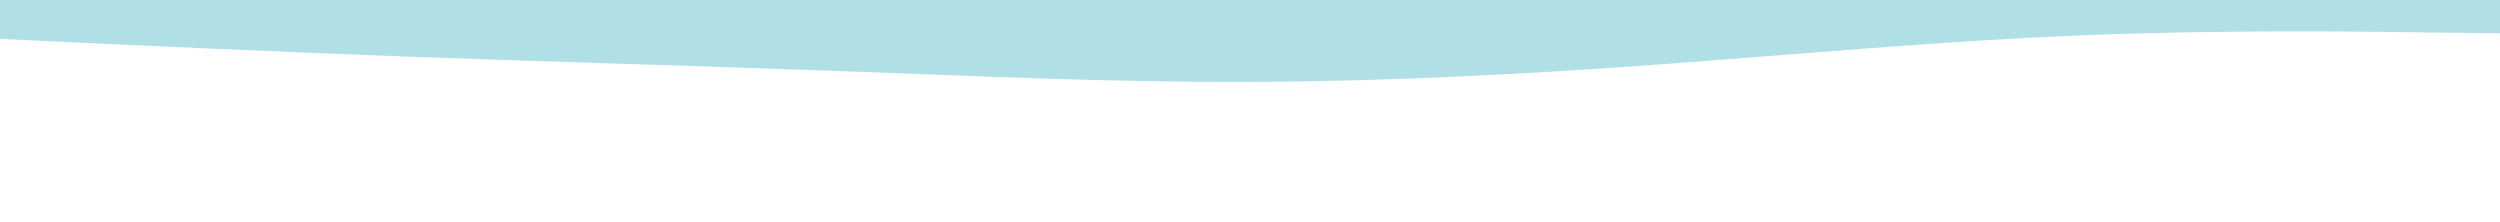 <svg id="visual" viewBox="0 0 900 80" width="900" height="80" xmlns="http://www.w3.org/2000/svg" xmlns:xlink="http://www.w3.org/1999/xlink" version="1.1"><rect x="0" y="0" width="900" height="80" fill="#ffffff"></rect><path d="M0 14L25 15.2C50 16.3 100 18.7 150 20.5C200 22.3 250 23.7 300 25.5C350 27.3 400 29.7 450 29.5C500 29.3 550 26.7 600 23C650 19.3 700 14.7 750 12.7C800 10.7 850 11.3 875 11.7L900 12L900 0L875 0C850 0 800 0 750 0C700 0 650 0 600 0C550 0 500 0 450 0C400 0 350 0 300 0C250 0 200 0 150 0C100 0 50 0 25 0L0 0Z" fill="#b0dfe6" stroke-linecap="round" stroke-linejoin="miter"></path></svg>